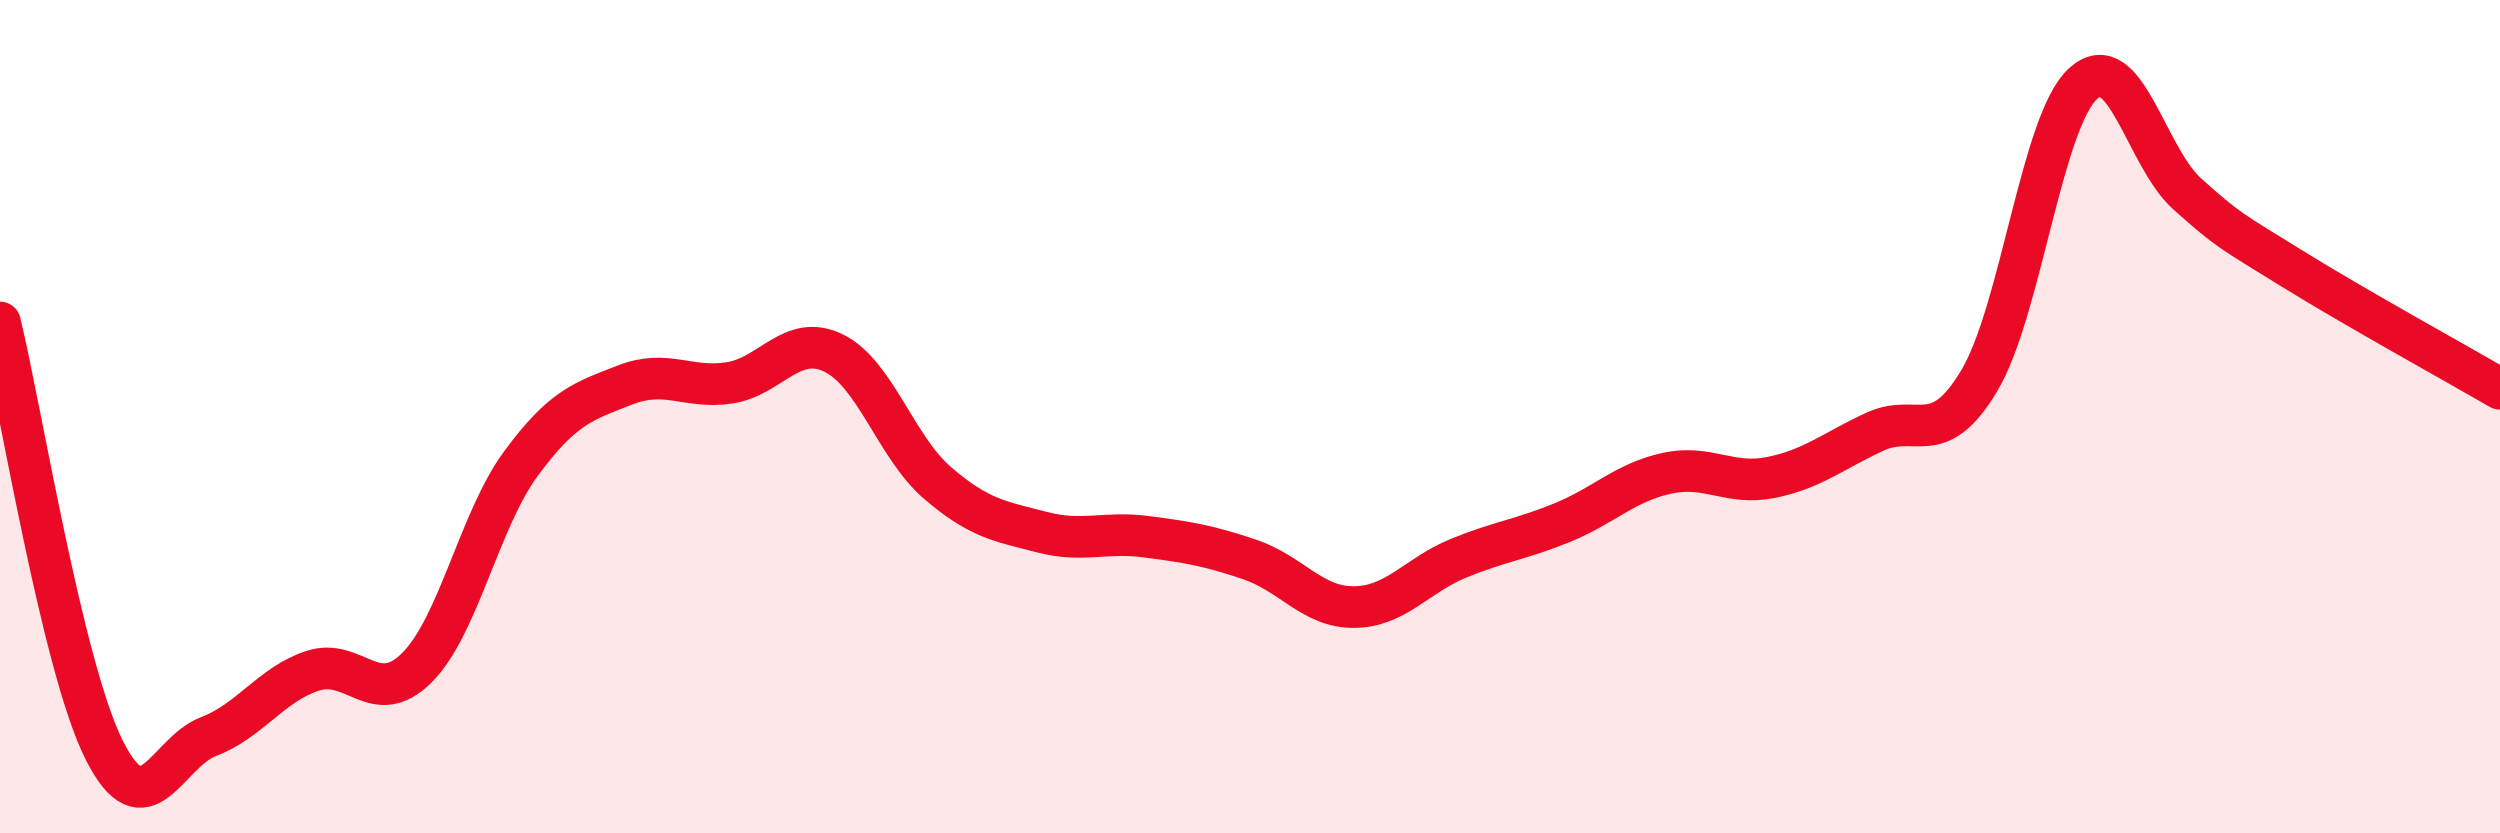
    <svg width="60" height="20" viewBox="0 0 60 20" xmlns="http://www.w3.org/2000/svg">
      <path
        d="M 0,7.74 C 0.5,9.79 1.5,16.01 2.5,18 C 3.5,19.99 4,18.06 5,17.68 C 6,17.3 6.5,16.43 7.5,16.1 C 8.5,15.77 9,17.02 10,16.03 C 11,15.04 11.5,12.49 12.5,11.13 C 13.5,9.77 14,9.63 15,9.24 C 16,8.85 16.5,9.34 17.5,9.19 C 18.5,9.04 19,7.99 20,8.47 C 21,8.95 21.5,10.73 22.5,11.59 C 23.5,12.45 24,12.51 25,12.77 C 26,13.03 26.5,12.75 27.5,12.88 C 28.5,13.01 29,13.09 30,13.43 C 31,13.77 31.5,14.58 32.5,14.57 C 33.5,14.56 34,13.81 35,13.4 C 36,12.99 36.5,12.95 37.5,12.54 C 38.5,12.13 39,11.58 40,11.36 C 41,11.14 41.5,11.66 42.5,11.46 C 43.5,11.26 44,10.82 45,10.36 C 46,9.9 46.5,10.81 47.5,9.14 C 48.5,7.47 49,2.9 50,2 C 51,1.1 51.5,3.77 52.5,4.66 C 53.5,5.55 53.5,5.51 55,6.44 C 56.5,7.37 59,8.75 60,9.33L60 20L0 20Z"
        fill="#EB0A25"
        opacity="0.1"
        stroke-linecap="round"
        stroke-linejoin="round"
      />
      <path
        d="M 0,7.74 C 0.5,9.79 1.5,16.01 2.5,18 C 3.5,19.99 4,18.06 5,17.68 C 6,17.3 6.5,16.43 7.5,16.1 C 8.5,15.77 9,17.02 10,16.03 C 11,15.04 11.5,12.49 12.5,11.13 C 13.5,9.77 14,9.63 15,9.24 C 16,8.85 16.5,9.34 17.5,9.19 C 18.5,9.04 19,7.99 20,8.47 C 21,8.95 21.5,10.73 22.5,11.59 C 23.5,12.45 24,12.51 25,12.77 C 26,13.03 26.5,12.75 27.5,12.88 C 28.5,13.01 29,13.09 30,13.43 C 31,13.77 31.5,14.58 32.5,14.57 C 33.5,14.56 34,13.81 35,13.4 C 36,12.99 36.5,12.95 37.5,12.54 C 38.5,12.13 39,11.58 40,11.36 C 41,11.14 41.5,11.66 42.5,11.46 C 43.5,11.26 44,10.82 45,10.36 C 46,9.9 46.5,10.81 47.5,9.14 C 48.5,7.47 49,2.9 50,2 C 51,1.1 51.5,3.77 52.5,4.66 C 53.5,5.55 53.5,5.51 55,6.44 C 56.5,7.37 59,8.75 60,9.33"
        stroke="#EB0A25"
        stroke-width="1"
        fill="none"
        stroke-linecap="round"
        stroke-linejoin="round"
      />
    </svg>
  
